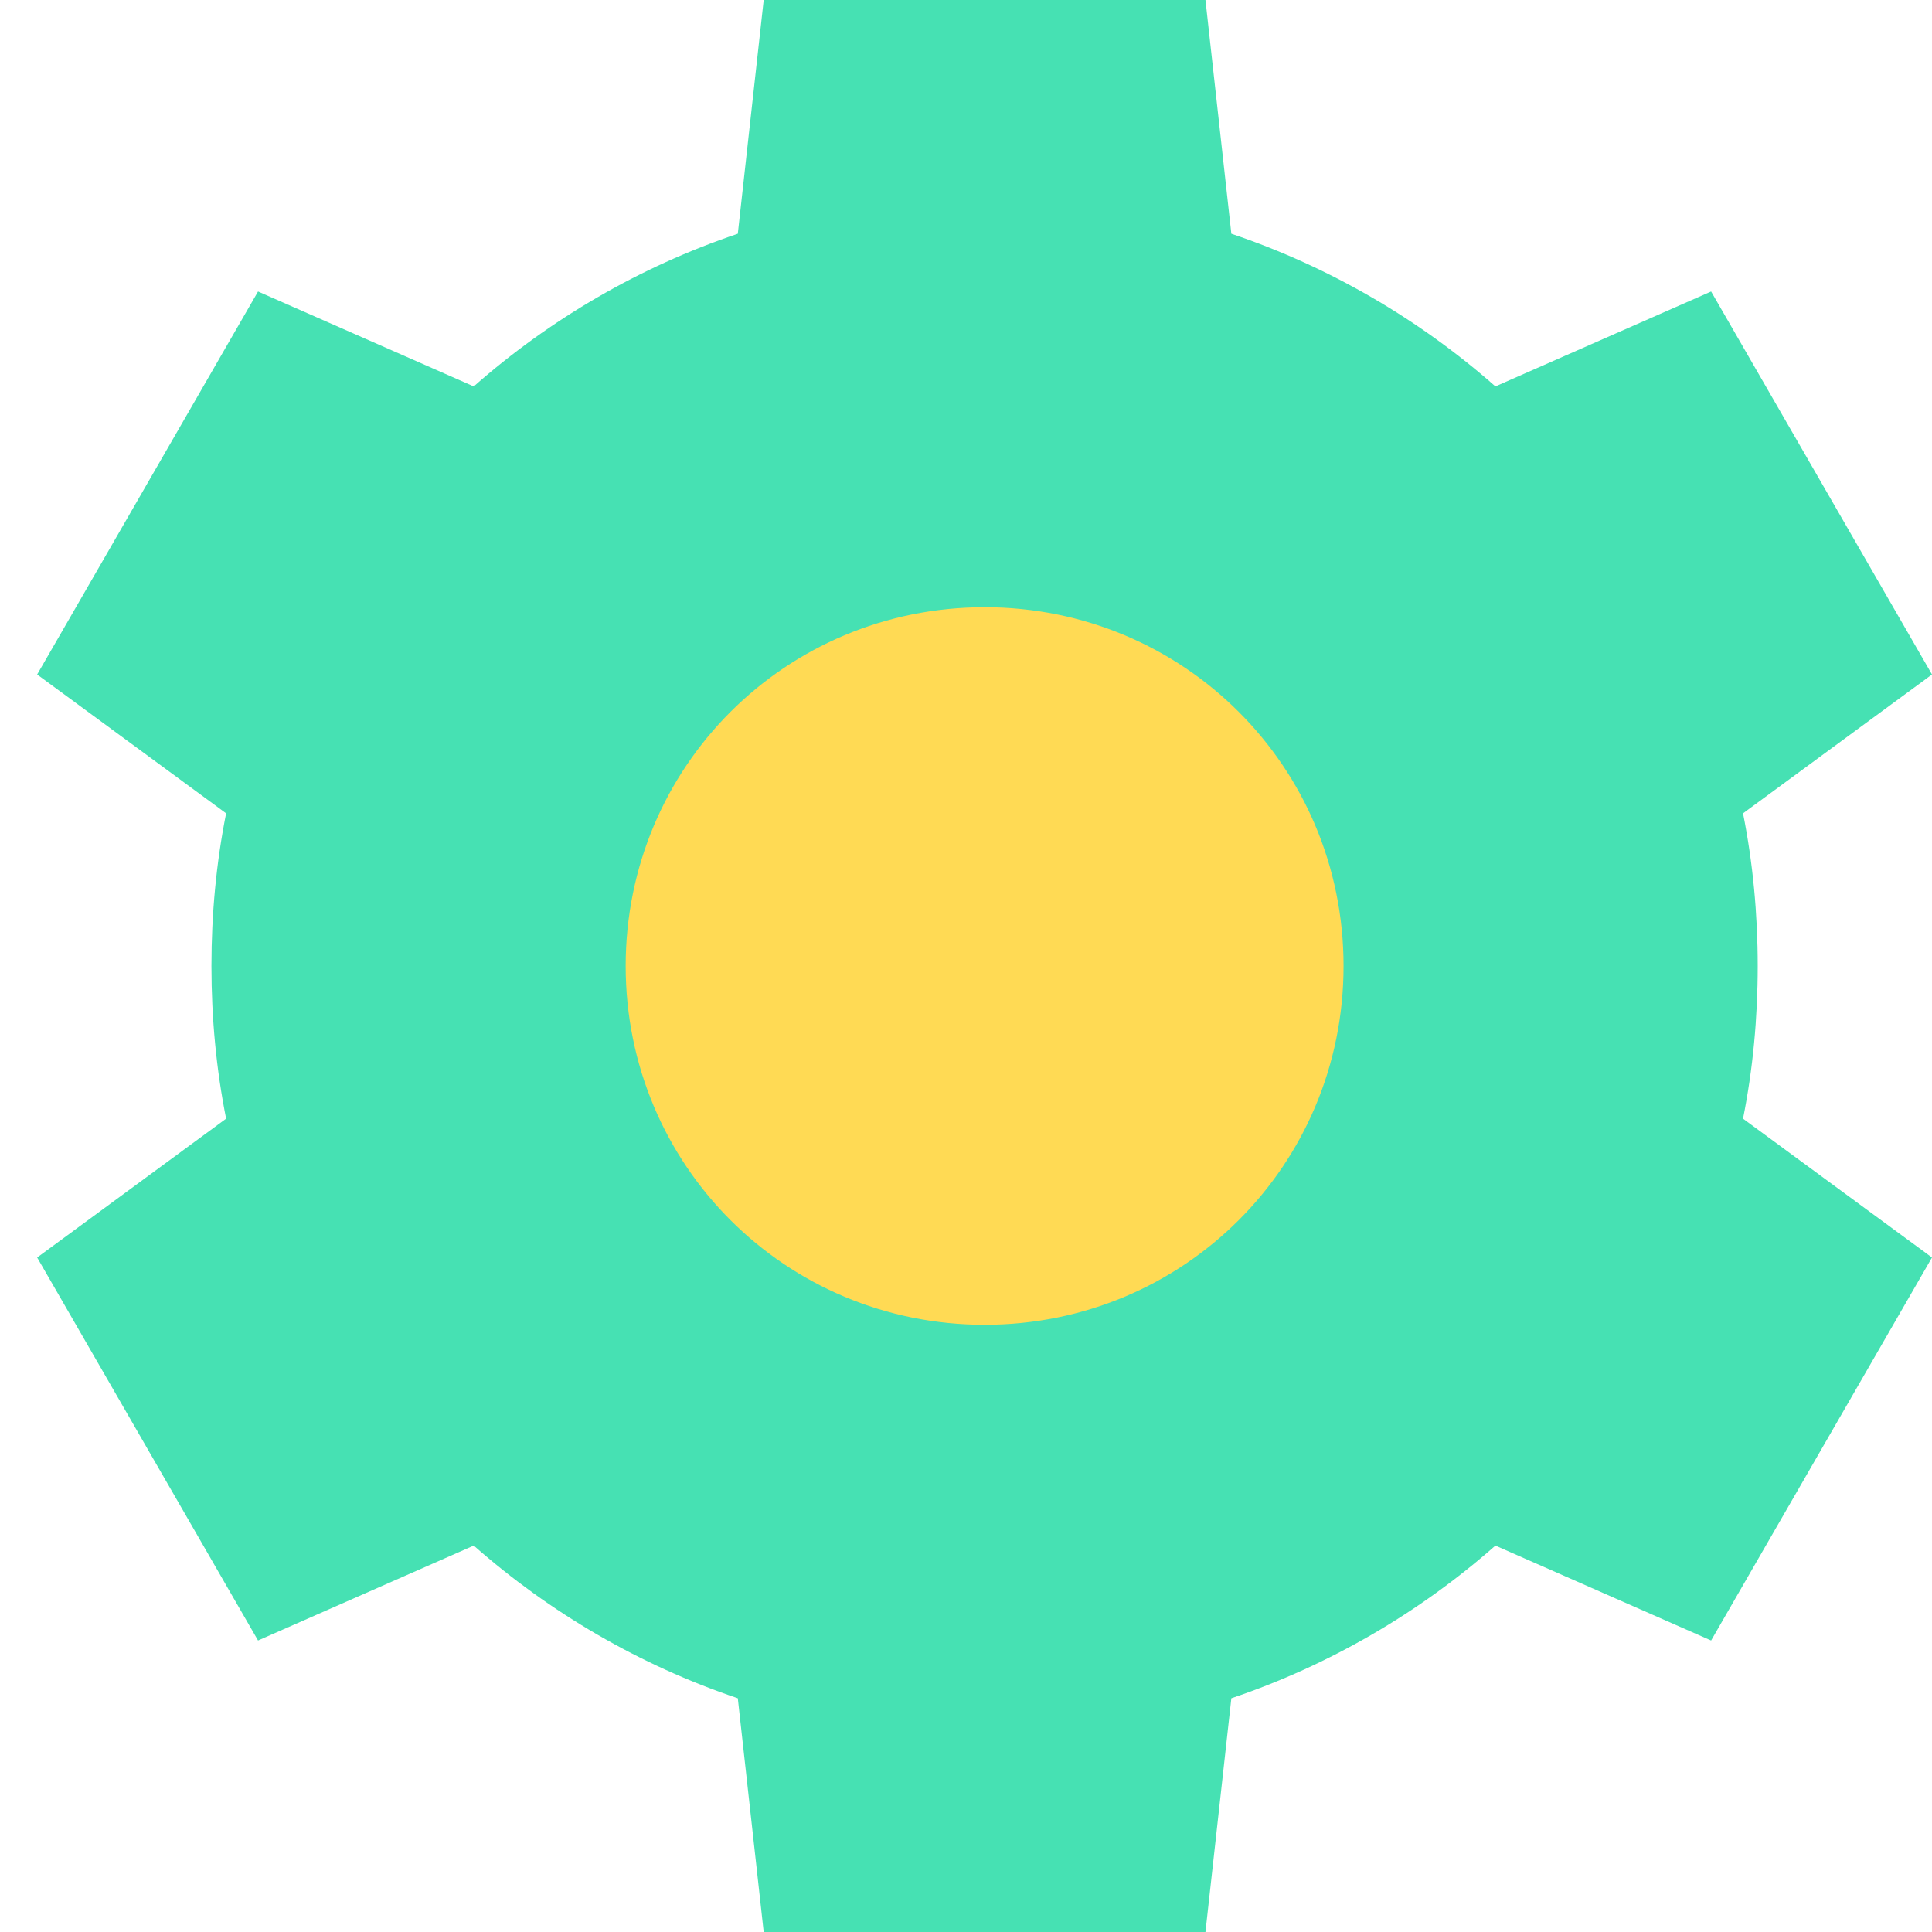<svg width="52" height="52" viewBox="0 0 52 52" fill="none" xmlns="http://www.w3.org/2000/svg">
<path d="M20.555 0L19.858 6.291C17.212 7.183 14.801 8.594 12.751 10.4L6.945 7.846L1 18.154L6.086 21.891C5.821 23.217 5.691 24.596 5.691 26C5.691 27.404 5.821 28.783 6.086 30.109L1 33.846L6.945 44.154L12.751 41.6C14.801 43.406 17.212 44.817 19.858 45.709L20.555 52H32.445L33.142 45.709C35.788 44.817 38.199 43.406 40.249 41.6L46.055 44.154L52 33.846L46.914 30.109C47.179 28.783 47.309 27.404 47.309 26C47.309 24.596 47.179 23.217 46.914 21.891L52 18.154L46.055 7.846L40.249 10.4C38.199 8.594 35.788 7.183 33.142 6.291L32.445 0H20.555Z" fill="#46E1B3"/>
<path d="M16.84 26C16.84 20.64 21.139 16.343 26.501 16.343C31.863 16.343 36.162 20.64 36.162 26C36.162 31.36 31.863 35.657 26.501 35.657C21.139 35.657 16.84 31.36 16.84 26Z" fill="#FFDA54"/>
</svg>
